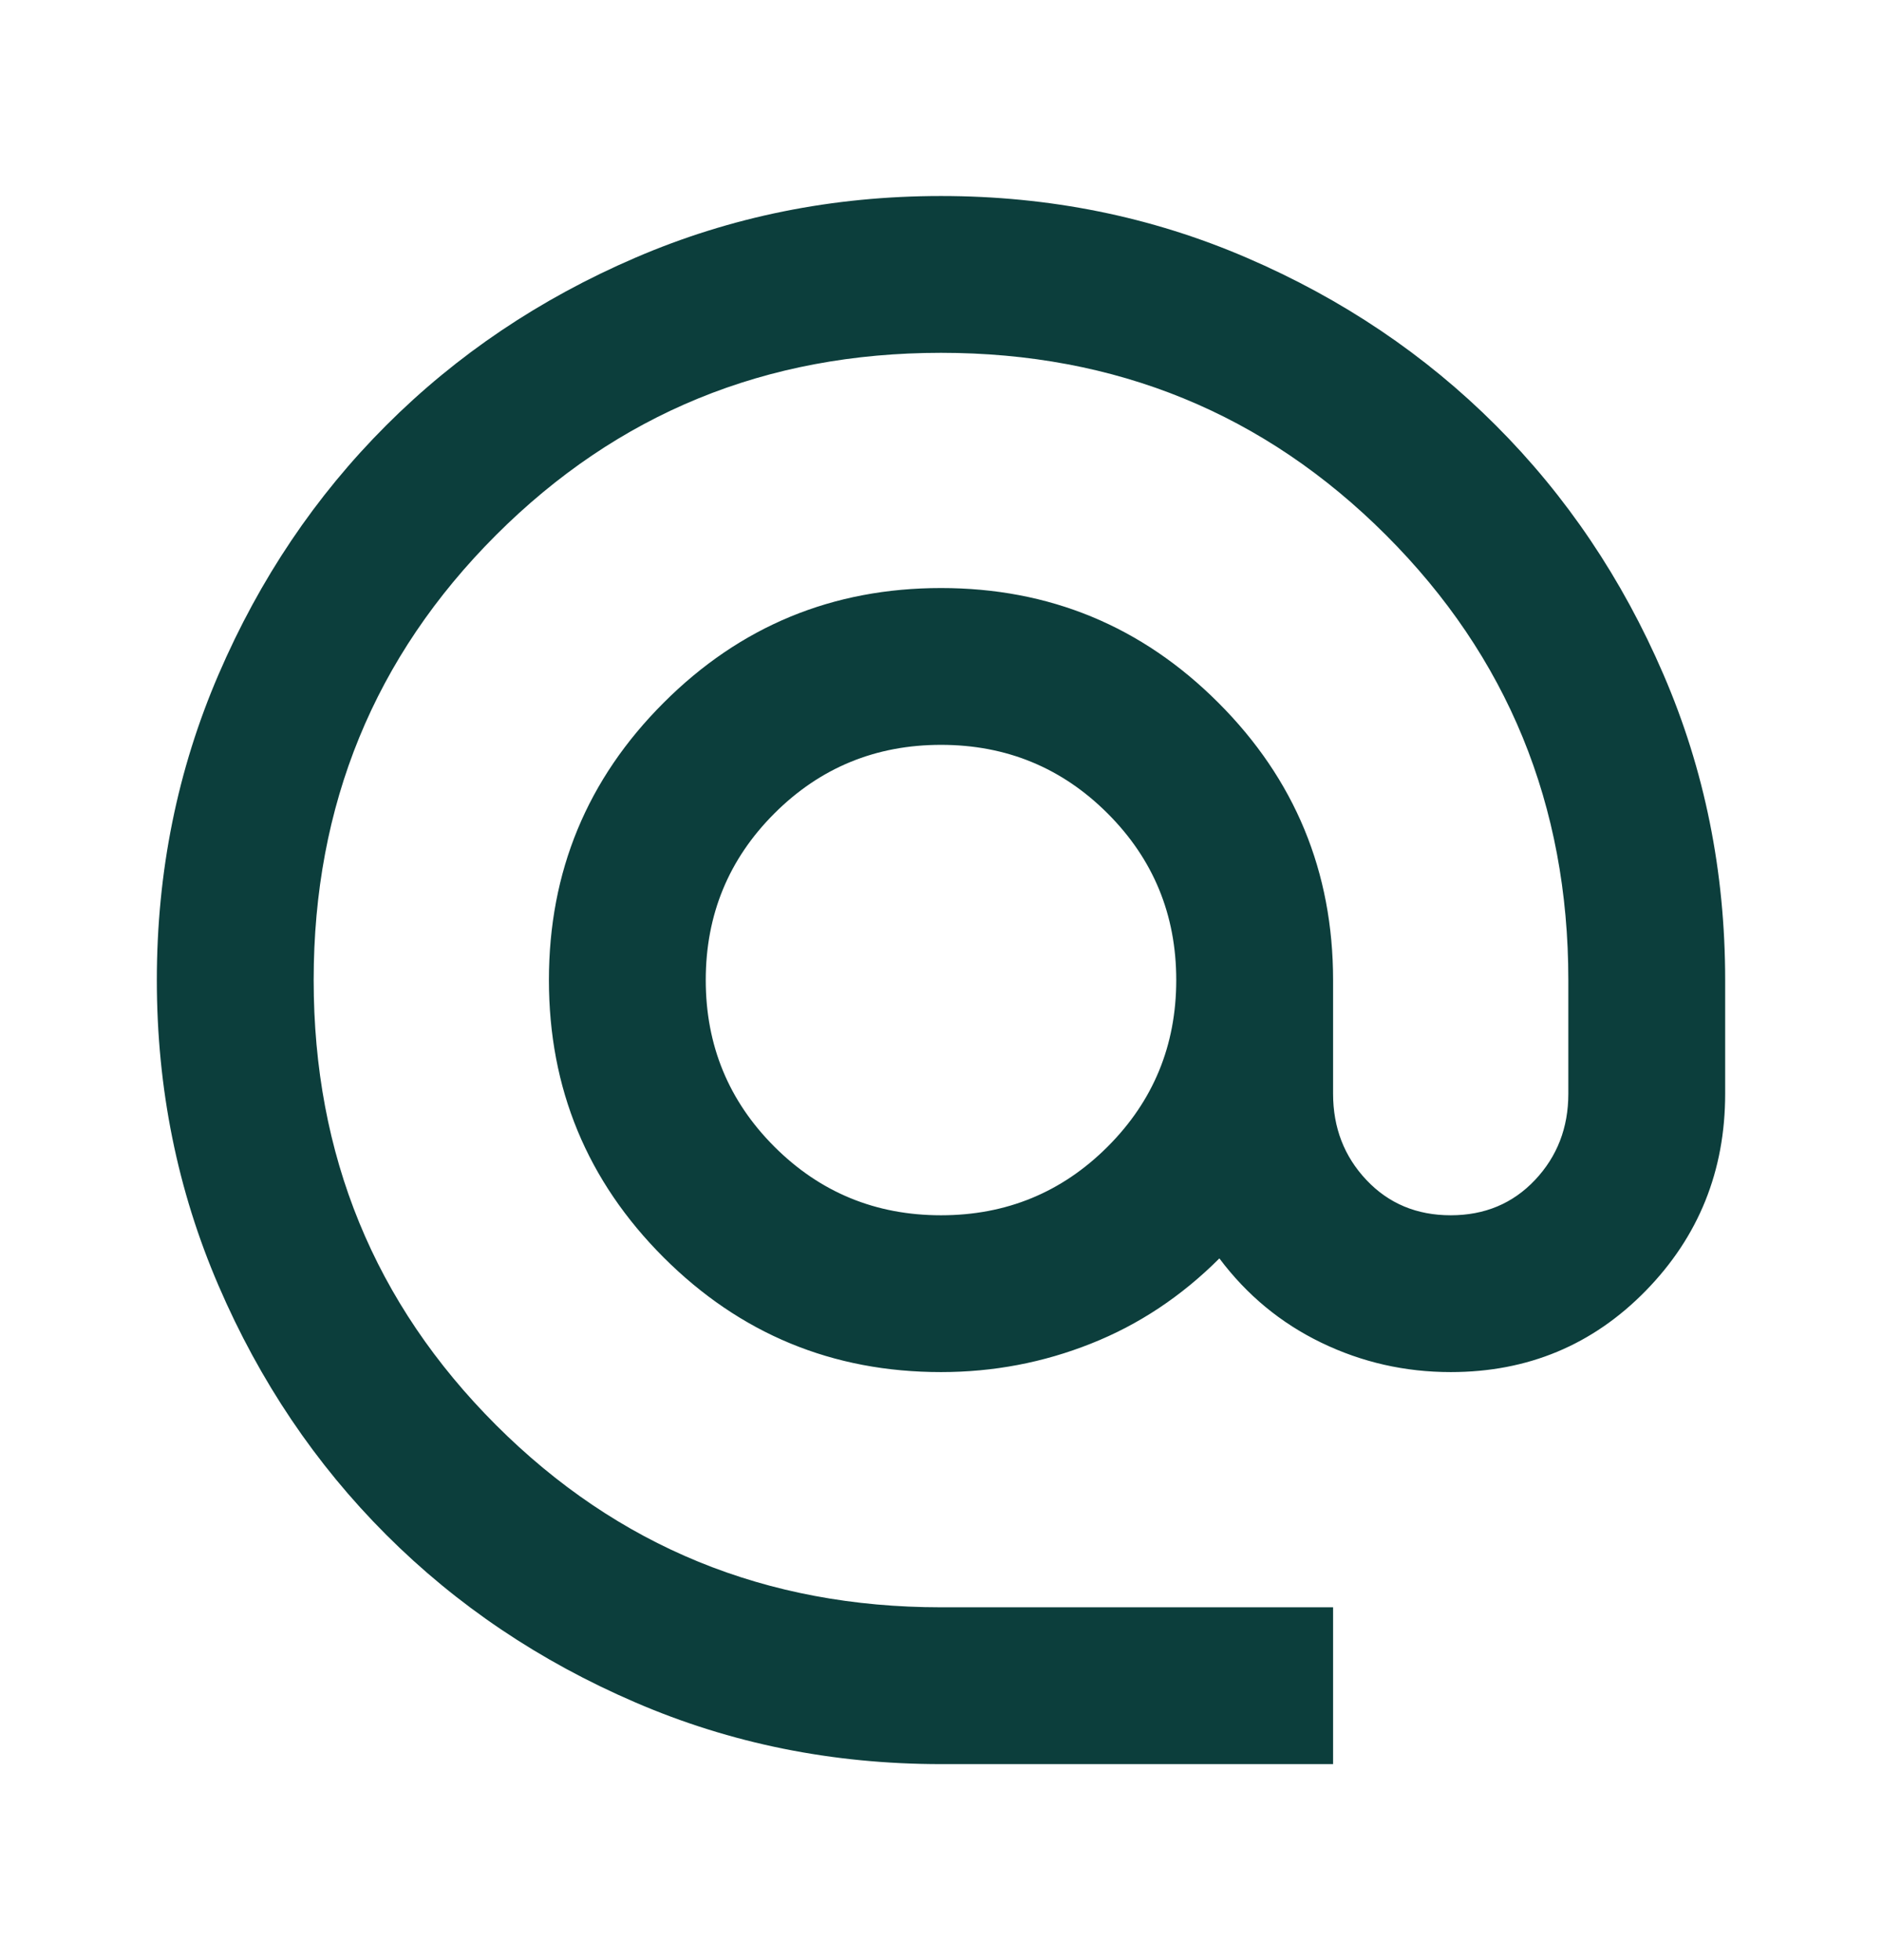<svg width="24" height="25" viewBox="0 0 24 25" fill="none" xmlns="http://www.w3.org/2000/svg">
<path d="M12 22.5C10.617 22.5 9.317 22.238 8.1 21.712C6.883 21.188 5.825 20.475 4.925 19.575C4.025 18.675 3.312 17.617 2.788 16.4C2.263 15.183 2 13.883 2 12.5C2 11.117 2.263 9.817 2.788 8.6C3.312 7.383 4.025 6.325 4.925 5.425C5.825 4.525 6.883 3.812 8.1 3.288C9.317 2.763 10.617 2.5 12 2.5C13.383 2.5 14.683 2.763 15.9 3.288C17.117 3.812 18.175 4.525 19.075 5.425C19.975 6.325 20.688 7.383 21.212 8.6C21.738 9.817 22 11.117 22 12.5V13.95C22 14.933 21.663 15.771 20.988 16.462C20.312 17.154 19.483 17.5 18.5 17.5C17.917 17.5 17.367 17.375 16.85 17.125C16.333 16.875 15.9 16.517 15.55 16.05C15.067 16.533 14.521 16.896 13.912 17.137C13.304 17.379 12.667 17.5 12 17.5C10.617 17.5 9.438 17.012 8.463 16.038C7.487 15.062 7 13.883 7 12.5C7 11.117 7.487 9.938 8.463 8.963C9.438 7.987 10.617 7.5 12 7.5C13.383 7.5 14.562 7.987 15.537 8.963C16.512 9.938 17 11.117 17 12.5V13.95C17 14.383 17.142 14.75 17.425 15.05C17.708 15.35 18.067 15.5 18.5 15.5C18.933 15.5 19.292 15.35 19.575 15.05C19.858 14.75 20 14.383 20 13.95V12.5C20 10.267 19.225 8.375 17.675 6.825C16.125 5.275 14.233 4.5 12 4.5C9.767 4.5 7.875 5.275 6.325 6.825C4.775 8.375 4 10.267 4 12.5C4 14.733 4.775 16.625 6.325 18.175C7.875 19.725 9.767 20.5 12 20.5H17V22.5H12ZM12 15.5C12.833 15.5 13.542 15.208 14.125 14.625C14.708 14.042 15 13.333 15 12.5C15 11.667 14.708 10.958 14.125 10.375C13.542 9.792 12.833 9.5 12 9.5C11.167 9.5 10.458 9.792 9.875 10.375C9.292 10.958 9 11.667 9 12.5C9 13.333 9.292 14.042 9.875 14.625C10.458 15.208 11.167 15.5 12 15.5Z" fill="#0C3E3C"/>
</svg>

